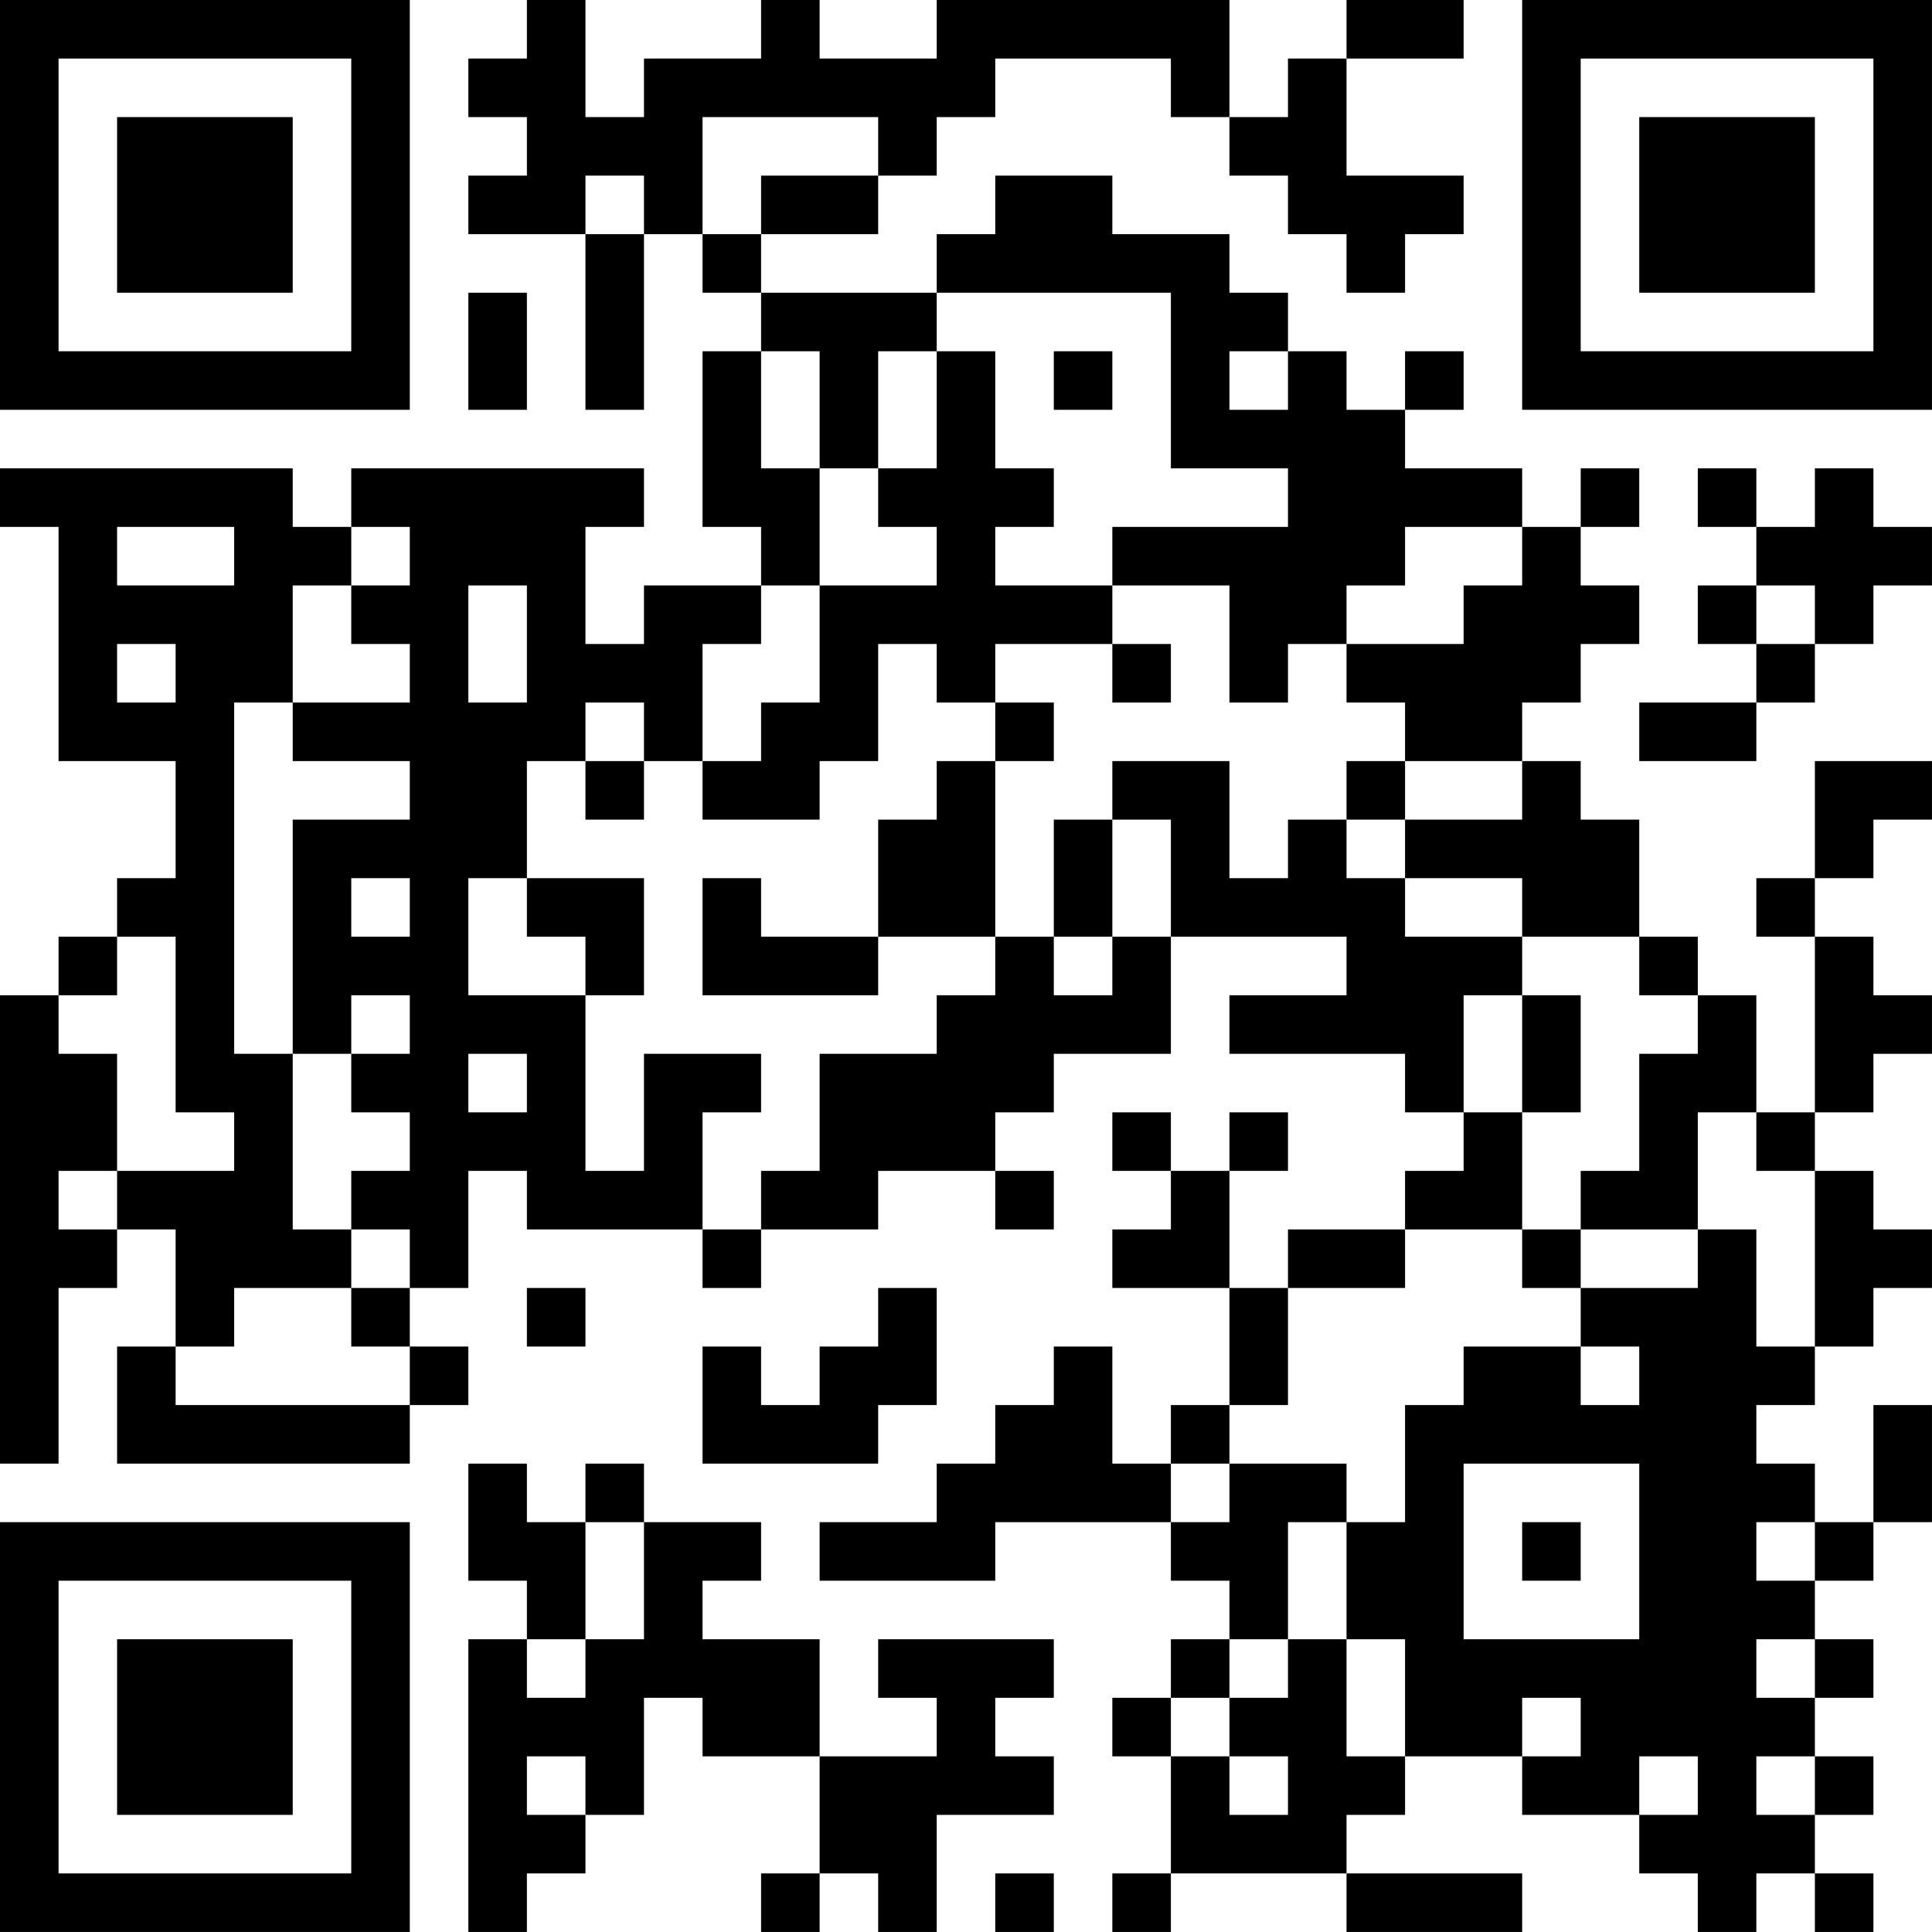 <?xml version="1.0" encoding="UTF-8"?>
<svg xmlns="http://www.w3.org/2000/svg" version="1.1" width="400" height="400" viewBox="0 0 400 400"><rect x="0" y="0" width="400" height="400" fill="#ffffff"/><g transform="scale(12.121)"><g transform="translate(0,0)"><path fill-rule="evenodd" d="M9 0L9 1L8 1L8 2L9 2L9 3L8 3L8 4L10 4L10 7L11 7L11 4L12 4L12 5L13 5L13 6L12 6L12 9L13 9L13 10L11 10L11 11L10 11L10 9L11 9L11 8L6 8L6 9L5 9L5 8L0 8L0 9L1 9L1 13L3 13L3 15L2 15L2 16L1 16L1 17L0 17L0 25L1 25L1 22L2 22L2 21L3 21L3 23L2 23L2 25L7 25L7 24L8 24L8 23L7 23L7 22L8 22L8 20L9 20L9 21L12 21L12 22L13 22L13 21L15 21L15 20L17 20L17 21L18 21L18 20L17 20L17 19L18 19L18 18L20 18L20 16L23 16L23 17L21 17L21 18L24 18L24 19L25 19L25 20L24 20L24 21L22 21L22 22L21 22L21 20L22 20L22 19L21 19L21 20L20 20L20 19L19 19L19 20L20 20L20 21L19 21L19 22L21 22L21 24L20 24L20 25L19 25L19 23L18 23L18 24L17 24L17 25L16 25L16 26L14 26L14 27L17 27L17 26L20 26L20 27L21 27L21 28L20 28L20 29L19 29L19 30L20 30L20 32L19 32L19 33L20 33L20 32L23 32L23 33L26 33L26 32L23 32L23 31L24 31L24 30L26 30L26 31L28 31L28 32L29 32L29 33L30 33L30 32L31 32L31 33L32 33L32 32L31 32L31 31L32 31L32 30L31 30L31 29L32 29L32 28L31 28L31 27L32 27L32 26L33 26L33 24L32 24L32 26L31 26L31 25L30 25L30 24L31 24L31 23L32 23L32 22L33 22L33 21L32 21L32 20L31 20L31 19L32 19L32 18L33 18L33 17L32 17L32 16L31 16L31 15L32 15L32 14L33 14L33 13L31 13L31 15L30 15L30 16L31 16L31 19L30 19L30 17L29 17L29 16L28 16L28 14L27 14L27 13L26 13L26 12L27 12L27 11L28 11L28 10L27 10L27 9L28 9L28 8L27 8L27 9L26 9L26 8L24 8L24 7L25 7L25 6L24 6L24 7L23 7L23 6L22 6L22 5L21 5L21 4L19 4L19 3L17 3L17 4L16 4L16 5L13 5L13 4L15 4L15 3L16 3L16 2L17 2L17 1L20 1L20 2L21 2L21 3L22 3L22 4L23 4L23 5L24 5L24 4L25 4L25 3L23 3L23 1L25 1L25 0L23 0L23 1L22 1L22 2L21 2L21 0L16 0L16 1L14 1L14 0L13 0L13 1L11 1L11 2L10 2L10 0ZM12 2L12 4L13 4L13 3L15 3L15 2ZM10 3L10 4L11 4L11 3ZM8 5L8 7L9 7L9 5ZM16 5L16 6L15 6L15 8L14 8L14 6L13 6L13 8L14 8L14 10L13 10L13 11L12 11L12 13L11 13L11 12L10 12L10 13L9 13L9 15L8 15L8 17L10 17L10 20L11 20L11 18L13 18L13 19L12 19L12 21L13 21L13 20L14 20L14 18L16 18L16 17L17 17L17 16L18 16L18 17L19 17L19 16L20 16L20 14L19 14L19 13L21 13L21 15L22 15L22 14L23 14L23 15L24 15L24 16L26 16L26 17L25 17L25 19L26 19L26 21L24 21L24 22L22 22L22 24L21 24L21 25L20 25L20 26L21 26L21 25L23 25L23 26L22 26L22 28L21 28L21 29L20 29L20 30L21 30L21 31L22 31L22 30L21 30L21 29L22 29L22 28L23 28L23 30L24 30L24 28L23 28L23 26L24 26L24 24L25 24L25 23L27 23L27 24L28 24L28 23L27 23L27 22L29 22L29 21L30 21L30 23L31 23L31 20L30 20L30 19L29 19L29 21L27 21L27 20L28 20L28 18L29 18L29 17L28 17L28 16L26 16L26 15L24 15L24 14L26 14L26 13L24 13L24 12L23 12L23 11L25 11L25 10L26 10L26 9L24 9L24 10L23 10L23 11L22 11L22 12L21 12L21 10L19 10L19 9L22 9L22 8L20 8L20 5ZM16 6L16 8L15 8L15 9L16 9L16 10L14 10L14 12L13 12L13 13L12 13L12 14L14 14L14 13L15 13L15 11L16 11L16 12L17 12L17 13L16 13L16 14L15 14L15 16L13 16L13 15L12 15L12 17L15 17L15 16L17 16L17 13L18 13L18 12L17 12L17 11L19 11L19 12L20 12L20 11L19 11L19 10L17 10L17 9L18 9L18 8L17 8L17 6ZM18 6L18 7L19 7L19 6ZM21 6L21 7L22 7L22 6ZM29 8L29 9L30 9L30 10L29 10L29 11L30 11L30 12L28 12L28 13L30 13L30 12L31 12L31 11L32 11L32 10L33 10L33 9L32 9L32 8L31 8L31 9L30 9L30 8ZM2 9L2 10L4 10L4 9ZM6 9L6 10L5 10L5 12L4 12L4 18L5 18L5 21L6 21L6 22L4 22L4 23L3 23L3 24L7 24L7 23L6 23L6 22L7 22L7 21L6 21L6 20L7 20L7 19L6 19L6 18L7 18L7 17L6 17L6 18L5 18L5 14L7 14L7 13L5 13L5 12L7 12L7 11L6 11L6 10L7 10L7 9ZM8 10L8 12L9 12L9 10ZM30 10L30 11L31 11L31 10ZM2 11L2 12L3 12L3 11ZM10 13L10 14L11 14L11 13ZM23 13L23 14L24 14L24 13ZM18 14L18 16L19 16L19 14ZM6 15L6 16L7 16L7 15ZM9 15L9 16L10 16L10 17L11 17L11 15ZM2 16L2 17L1 17L1 18L2 18L2 20L1 20L1 21L2 21L2 20L4 20L4 19L3 19L3 16ZM26 17L26 19L27 19L27 17ZM8 18L8 19L9 19L9 18ZM26 21L26 22L27 22L27 21ZM9 22L9 23L10 23L10 22ZM15 22L15 23L14 23L14 24L13 24L13 23L12 23L12 25L15 25L15 24L16 24L16 22ZM8 25L8 27L9 27L9 28L8 28L8 33L9 33L9 32L10 32L10 31L11 31L11 29L12 29L12 30L14 30L14 32L13 32L13 33L14 33L14 32L15 32L15 33L16 33L16 31L18 31L18 30L17 30L17 29L18 29L18 28L15 28L15 29L16 29L16 30L14 30L14 28L12 28L12 27L13 27L13 26L11 26L11 25L10 25L10 26L9 26L9 25ZM25 25L25 28L28 28L28 25ZM10 26L10 28L9 28L9 29L10 29L10 28L11 28L11 26ZM26 26L26 27L27 27L27 26ZM30 26L30 27L31 27L31 26ZM30 28L30 29L31 29L31 28ZM26 29L26 30L27 30L27 29ZM9 30L9 31L10 31L10 30ZM28 30L28 31L29 31L29 30ZM30 30L30 31L31 31L31 30ZM17 32L17 33L18 33L18 32ZM0 0L0 7L7 7L7 0ZM1 1L1 6L6 6L6 1ZM2 2L2 5L5 5L5 2ZM26 0L26 7L33 7L33 0ZM27 1L27 6L32 6L32 1ZM28 2L28 5L31 5L31 2ZM0 26L0 33L7 33L7 26ZM1 27L1 32L6 32L6 27ZM2 28L2 31L5 31L5 28Z" fill="#000000"/></g></g></svg>
